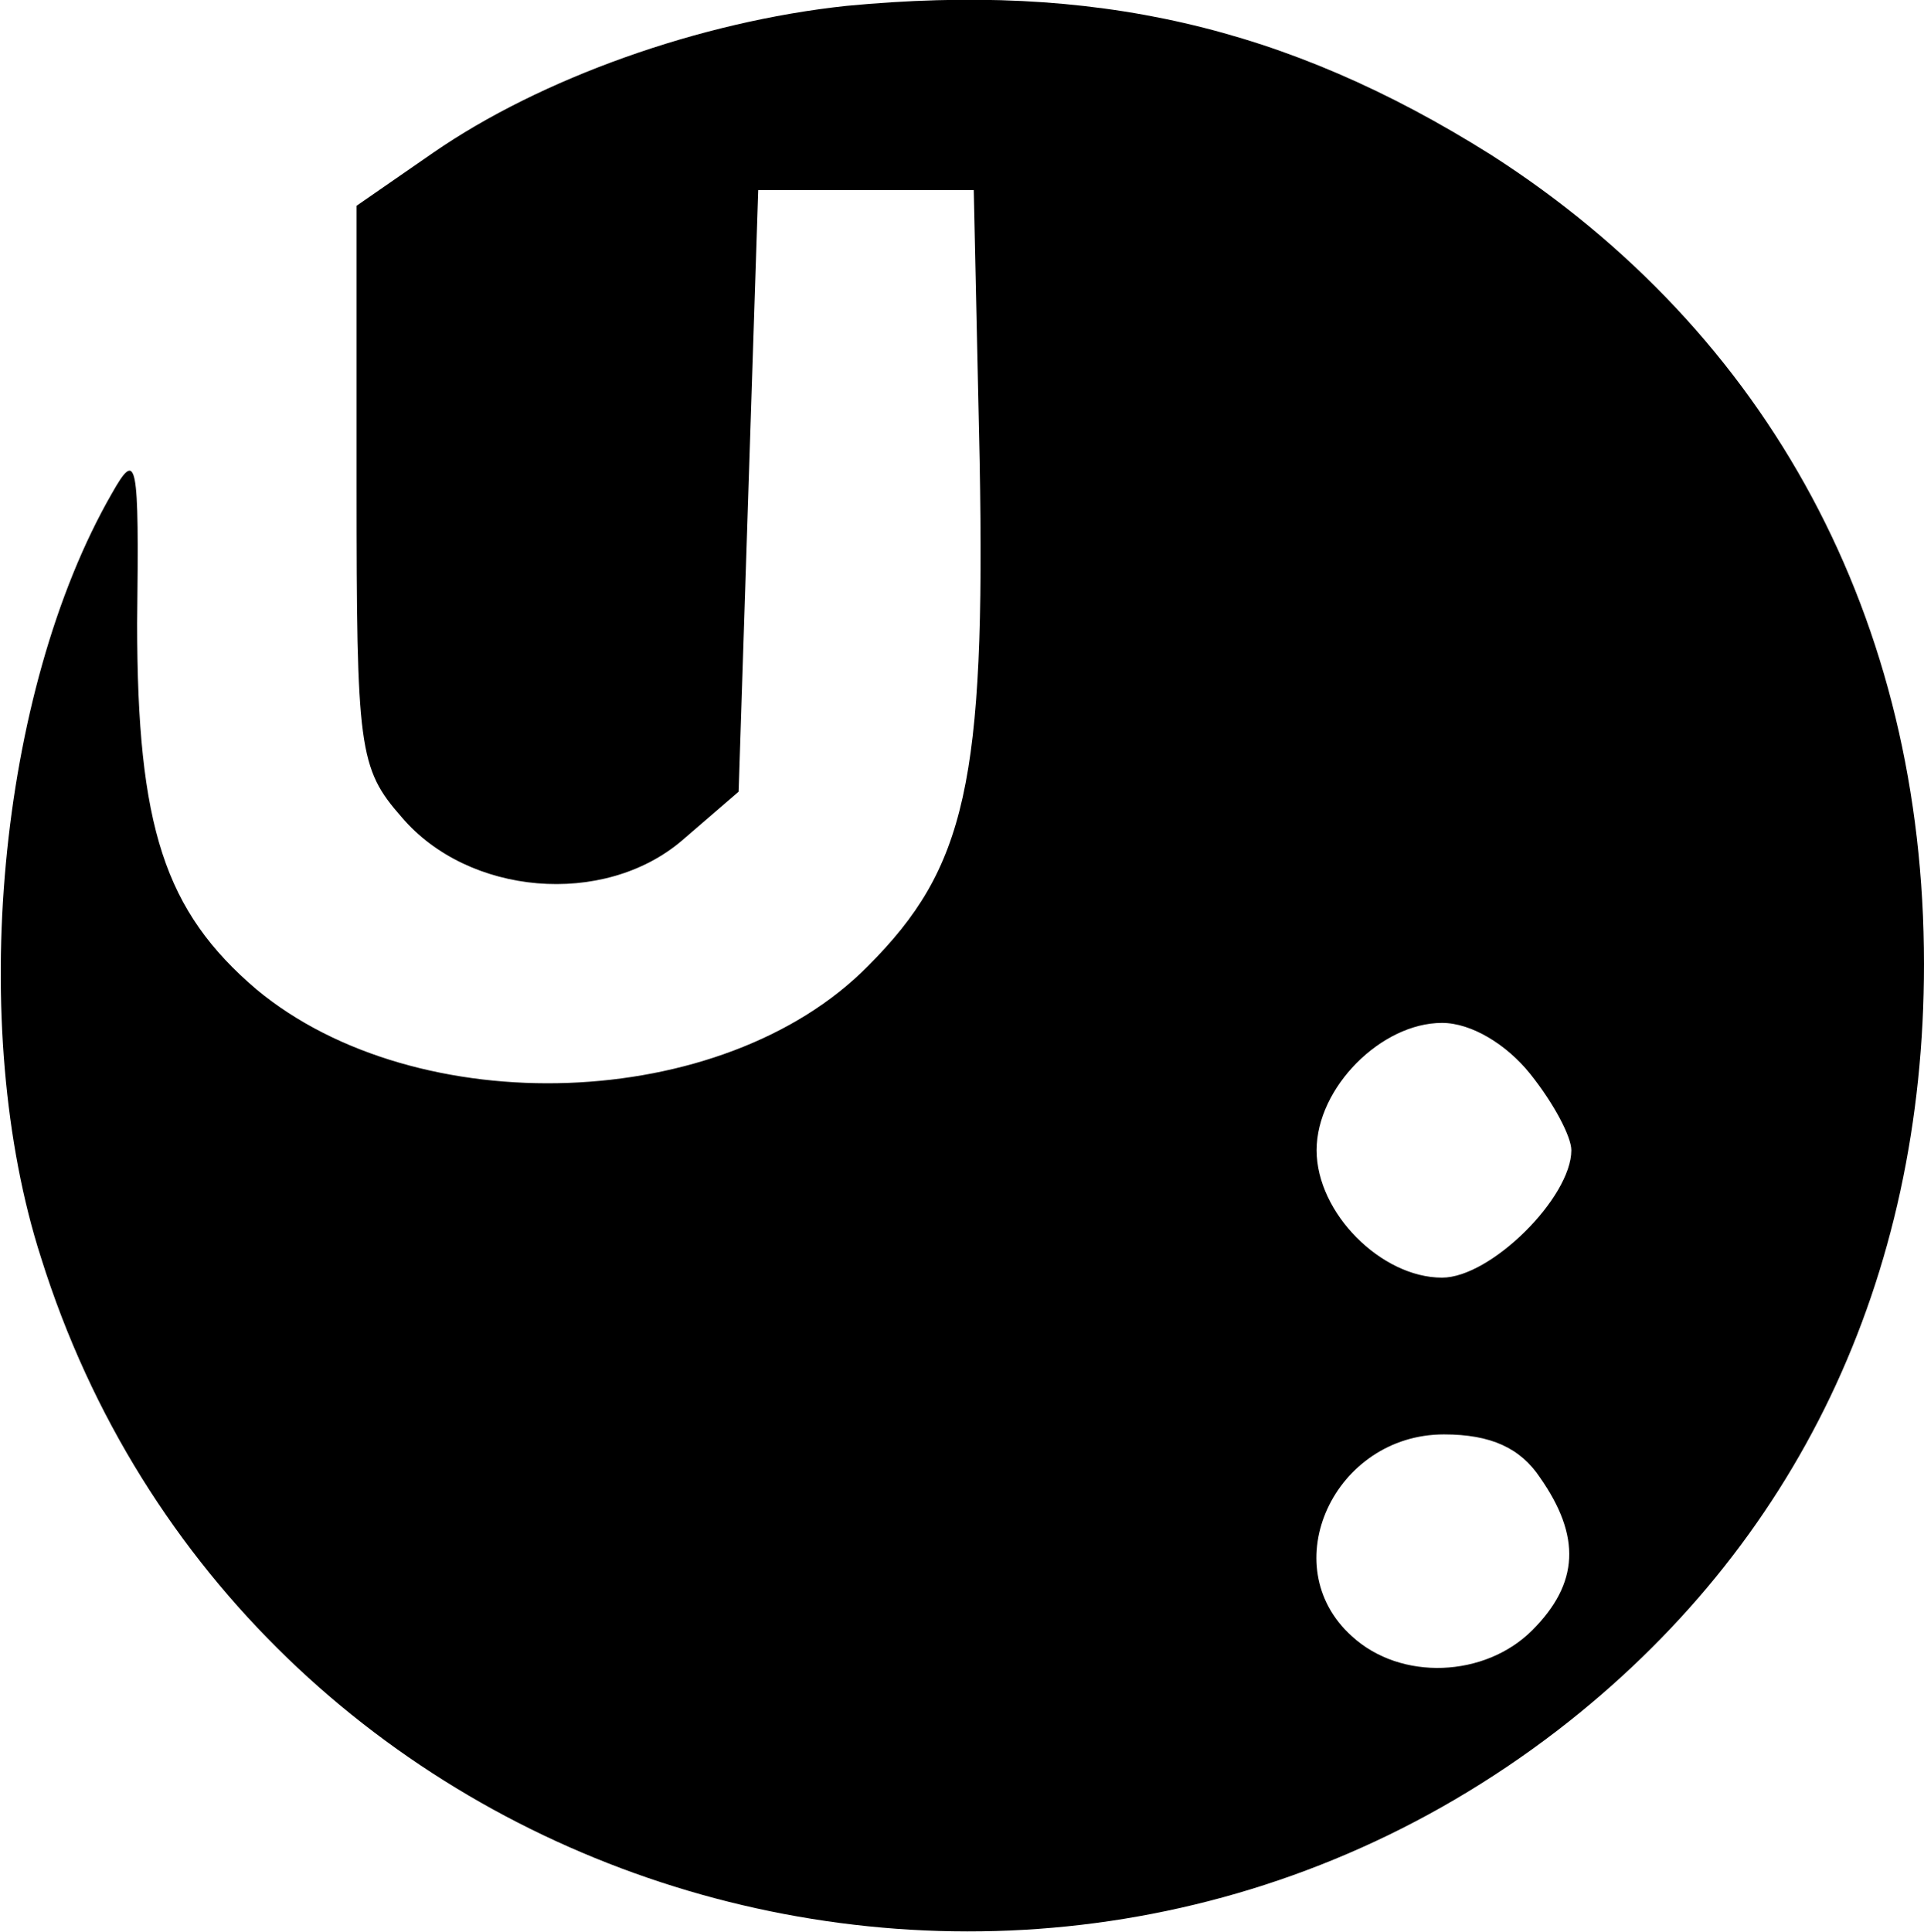 <?xml version="1.0" encoding="utf-8"?>
<!-- Generator: Adobe Illustrator 27.5.0, SVG Export Plug-In . SVG Version: 6.00 Build 0)  -->
<svg version="1.1" id="Vrstva_1" xmlns="http://www.w3.org/2000/svg" xmlns:xlink="http://www.w3.org/1999/xlink" x="0px" y="0px"
	 viewBox="0 0 98.2 98.6" style="enable-background:new 0 0 98.2 98.6;" xml:space="preserve">
<path d="M43.2,0.3C35.7,1.1,27.6,4,22.1,7.8l-3.9,2.7v14.3c0,13.4,0.1,14.4,2.3,16.9c3.4,4,10.3,4.6,14.3,1.2l2.9-2.5L38.2,25
	l0.5-15.3h11L50,23.5c0.3,16.4-0.7,20.8-5.7,25.8c-7.4,7.5-23,8-31.2,1.2C8.4,46.5,7,42.2,7,31.8c0.1-8.4,0-8.9-1.3-6.6
	c-5.8,10.1-7.4,27.2-3.6,39c10.2,32.5,50.2,45,77.4,24.1c12.2-9.4,18.7-23,18.7-39.1c0-17.6-7.9-32.2-22.1-41.3
	C65.6,1.3,55.8-0.9,43.2,0.3z M78.1,54.8c1.2,1.5,2.1,3.2,2.1,3.9c0,2.4-4.1,6.5-6.6,6.5c-3.1,0-6.4-3.3-6.4-6.5s3.3-6.5,6.4-6.5
	C75.1,52.2,76.9,53.3,78.1,54.8z M78.6,75.4c2.1,3,2,5.4-0.4,7.8s-6.7,2.6-9.2,0.3c-4-3.6-0.9-10.3,4.7-10.3
	C76.1,73.2,77.6,73.9,78.6,75.4z"/>
</svg>
